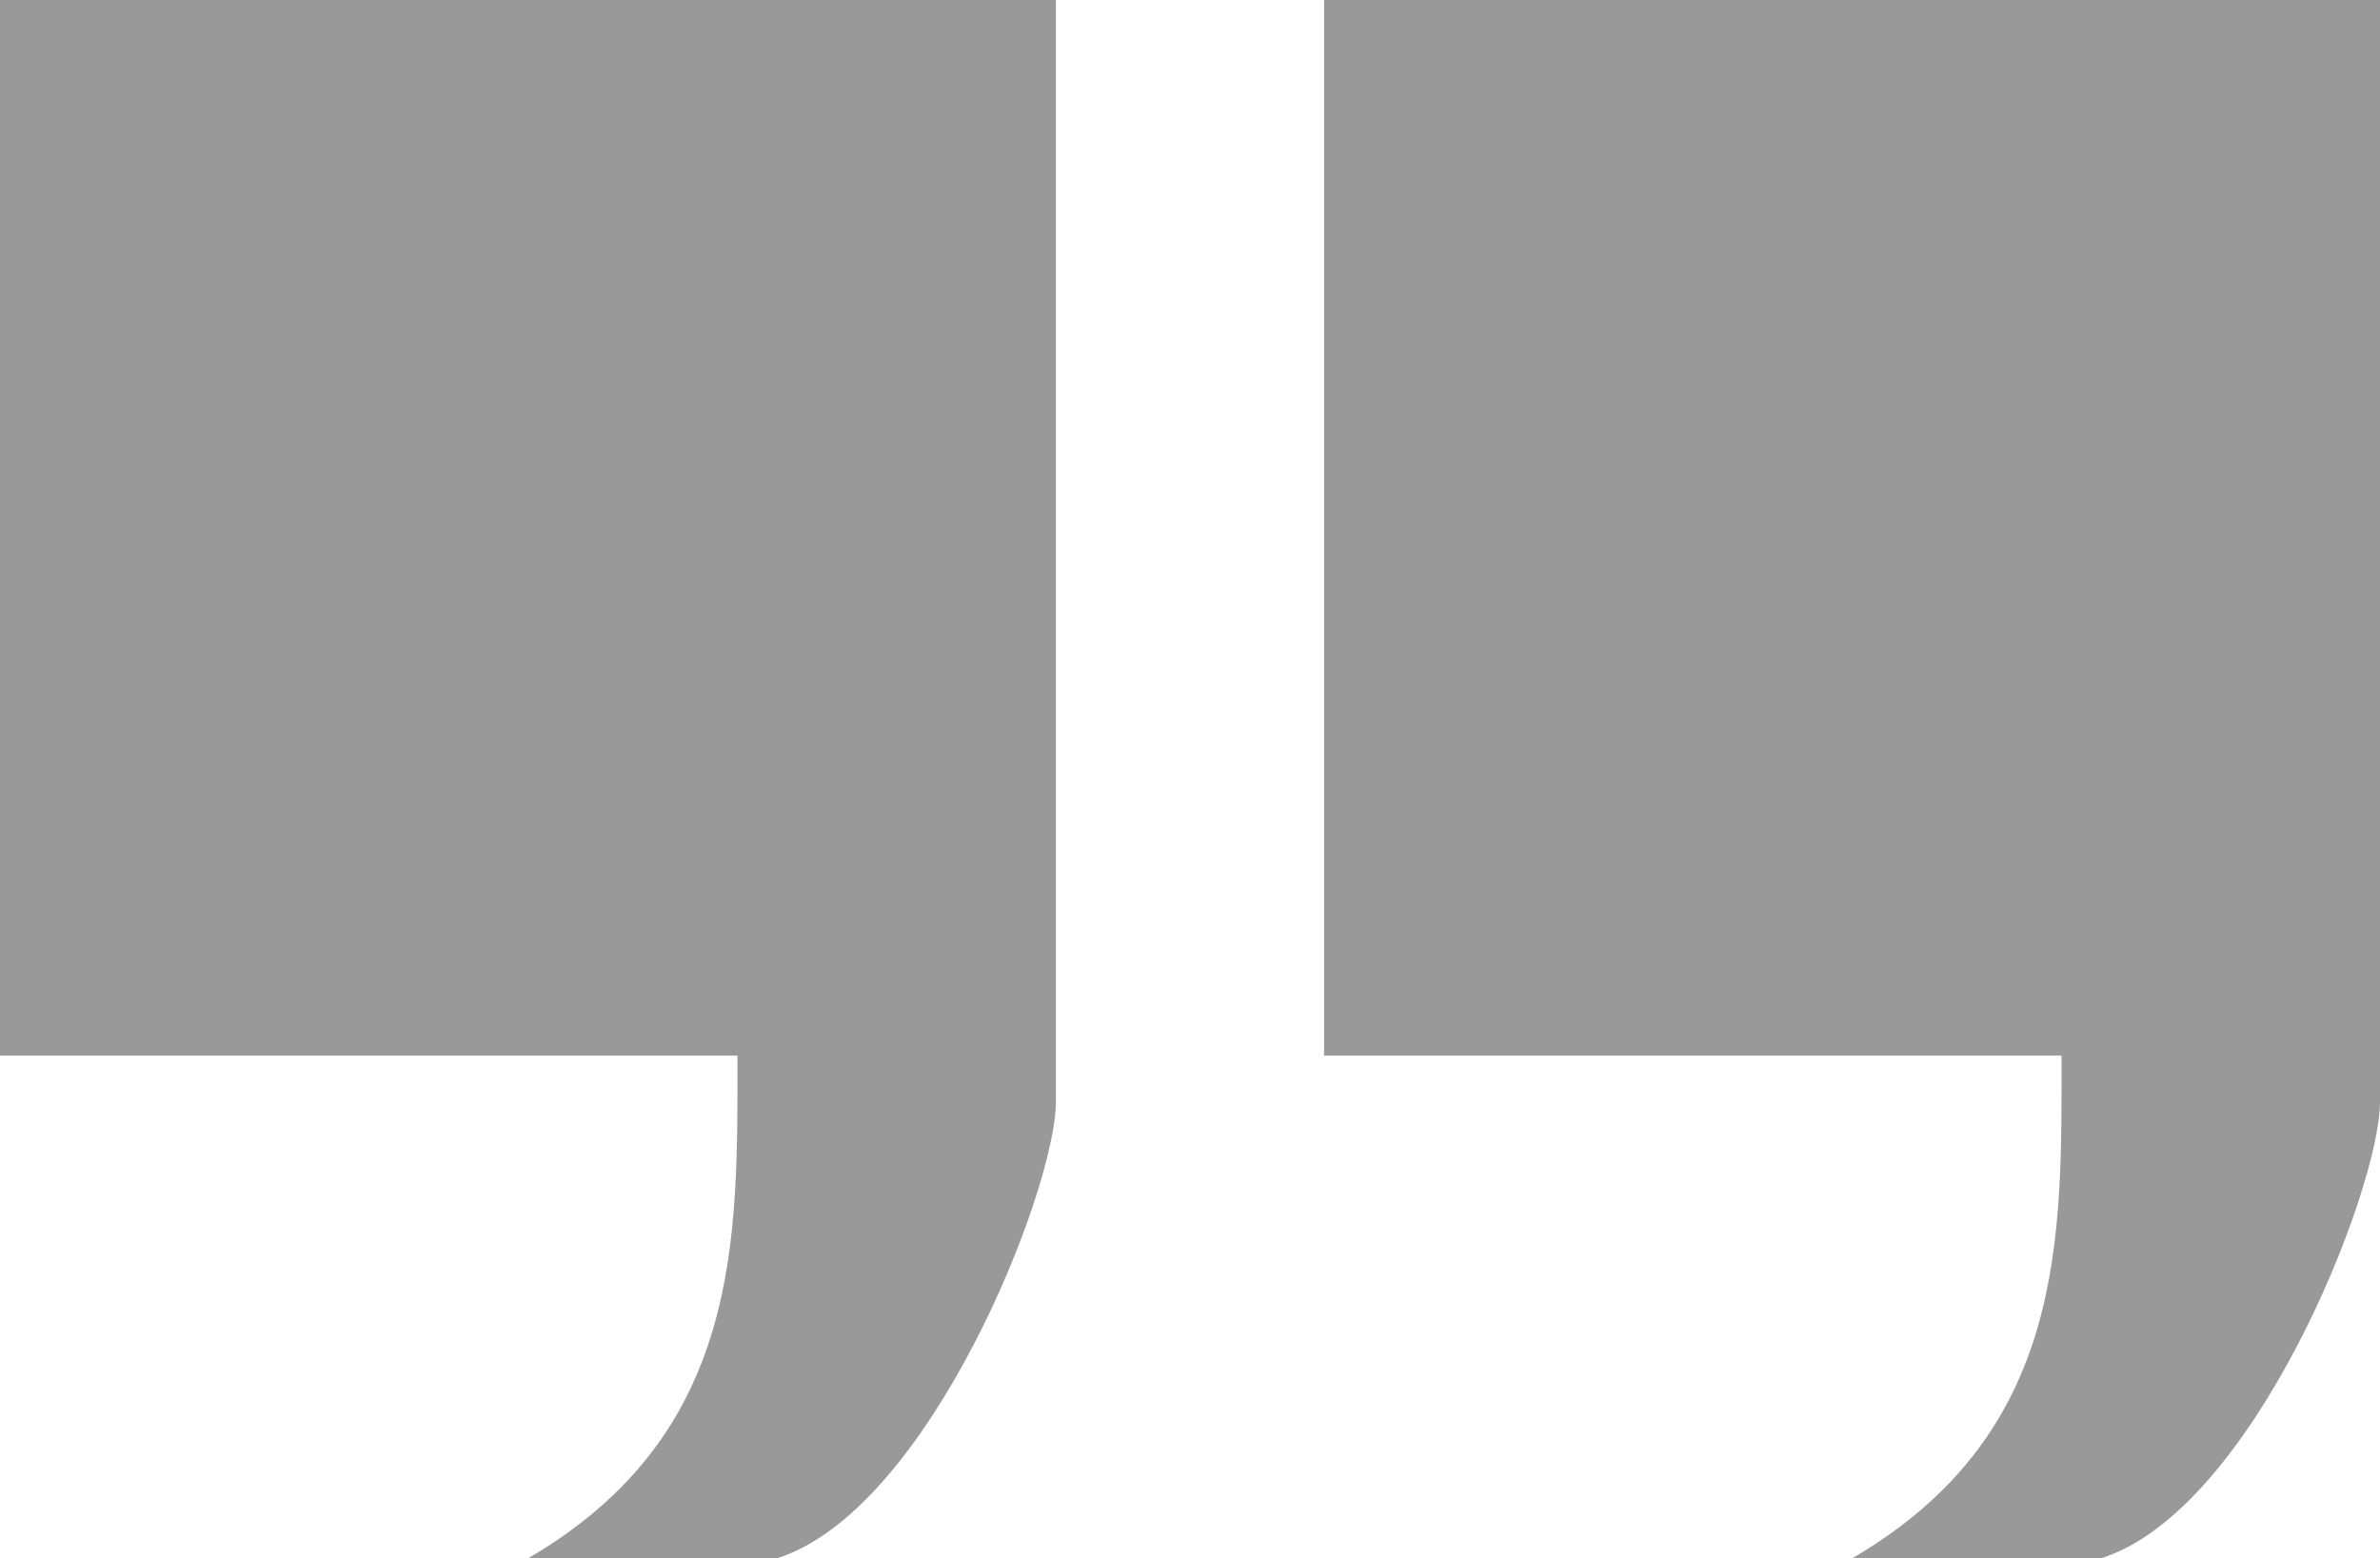 <?xml version="1.0" encoding="UTF-8"?>
<svg id="Layer_1" xmlns="http://www.w3.org/2000/svg" version="1.1" viewBox="0 0 284 186.01">
  <!-- Generator: Adobe Illustrator 29.6.1, SVG Export Plug-In . SVG Version: 2.1.1 Build 9)  -->
  <defs>
    <style>
      .st0 {
        opacity: .4;
      }
    </style>
  </defs>
  <path class="st0" d="M126,0v131.5c0,10.49-15.16,48.86-33.33,54.51h-29.67c25.64-14.94,25-38.29,25-60.01H0V0h126Z"/>
  <path class="st0" d="M284,0v131.5c0,10.49-15.16,48.86-33.33,54.51h-29.67c25.64-14.94,25-38.29,25-60.01h-88V0h126Z"/>
</svg>
